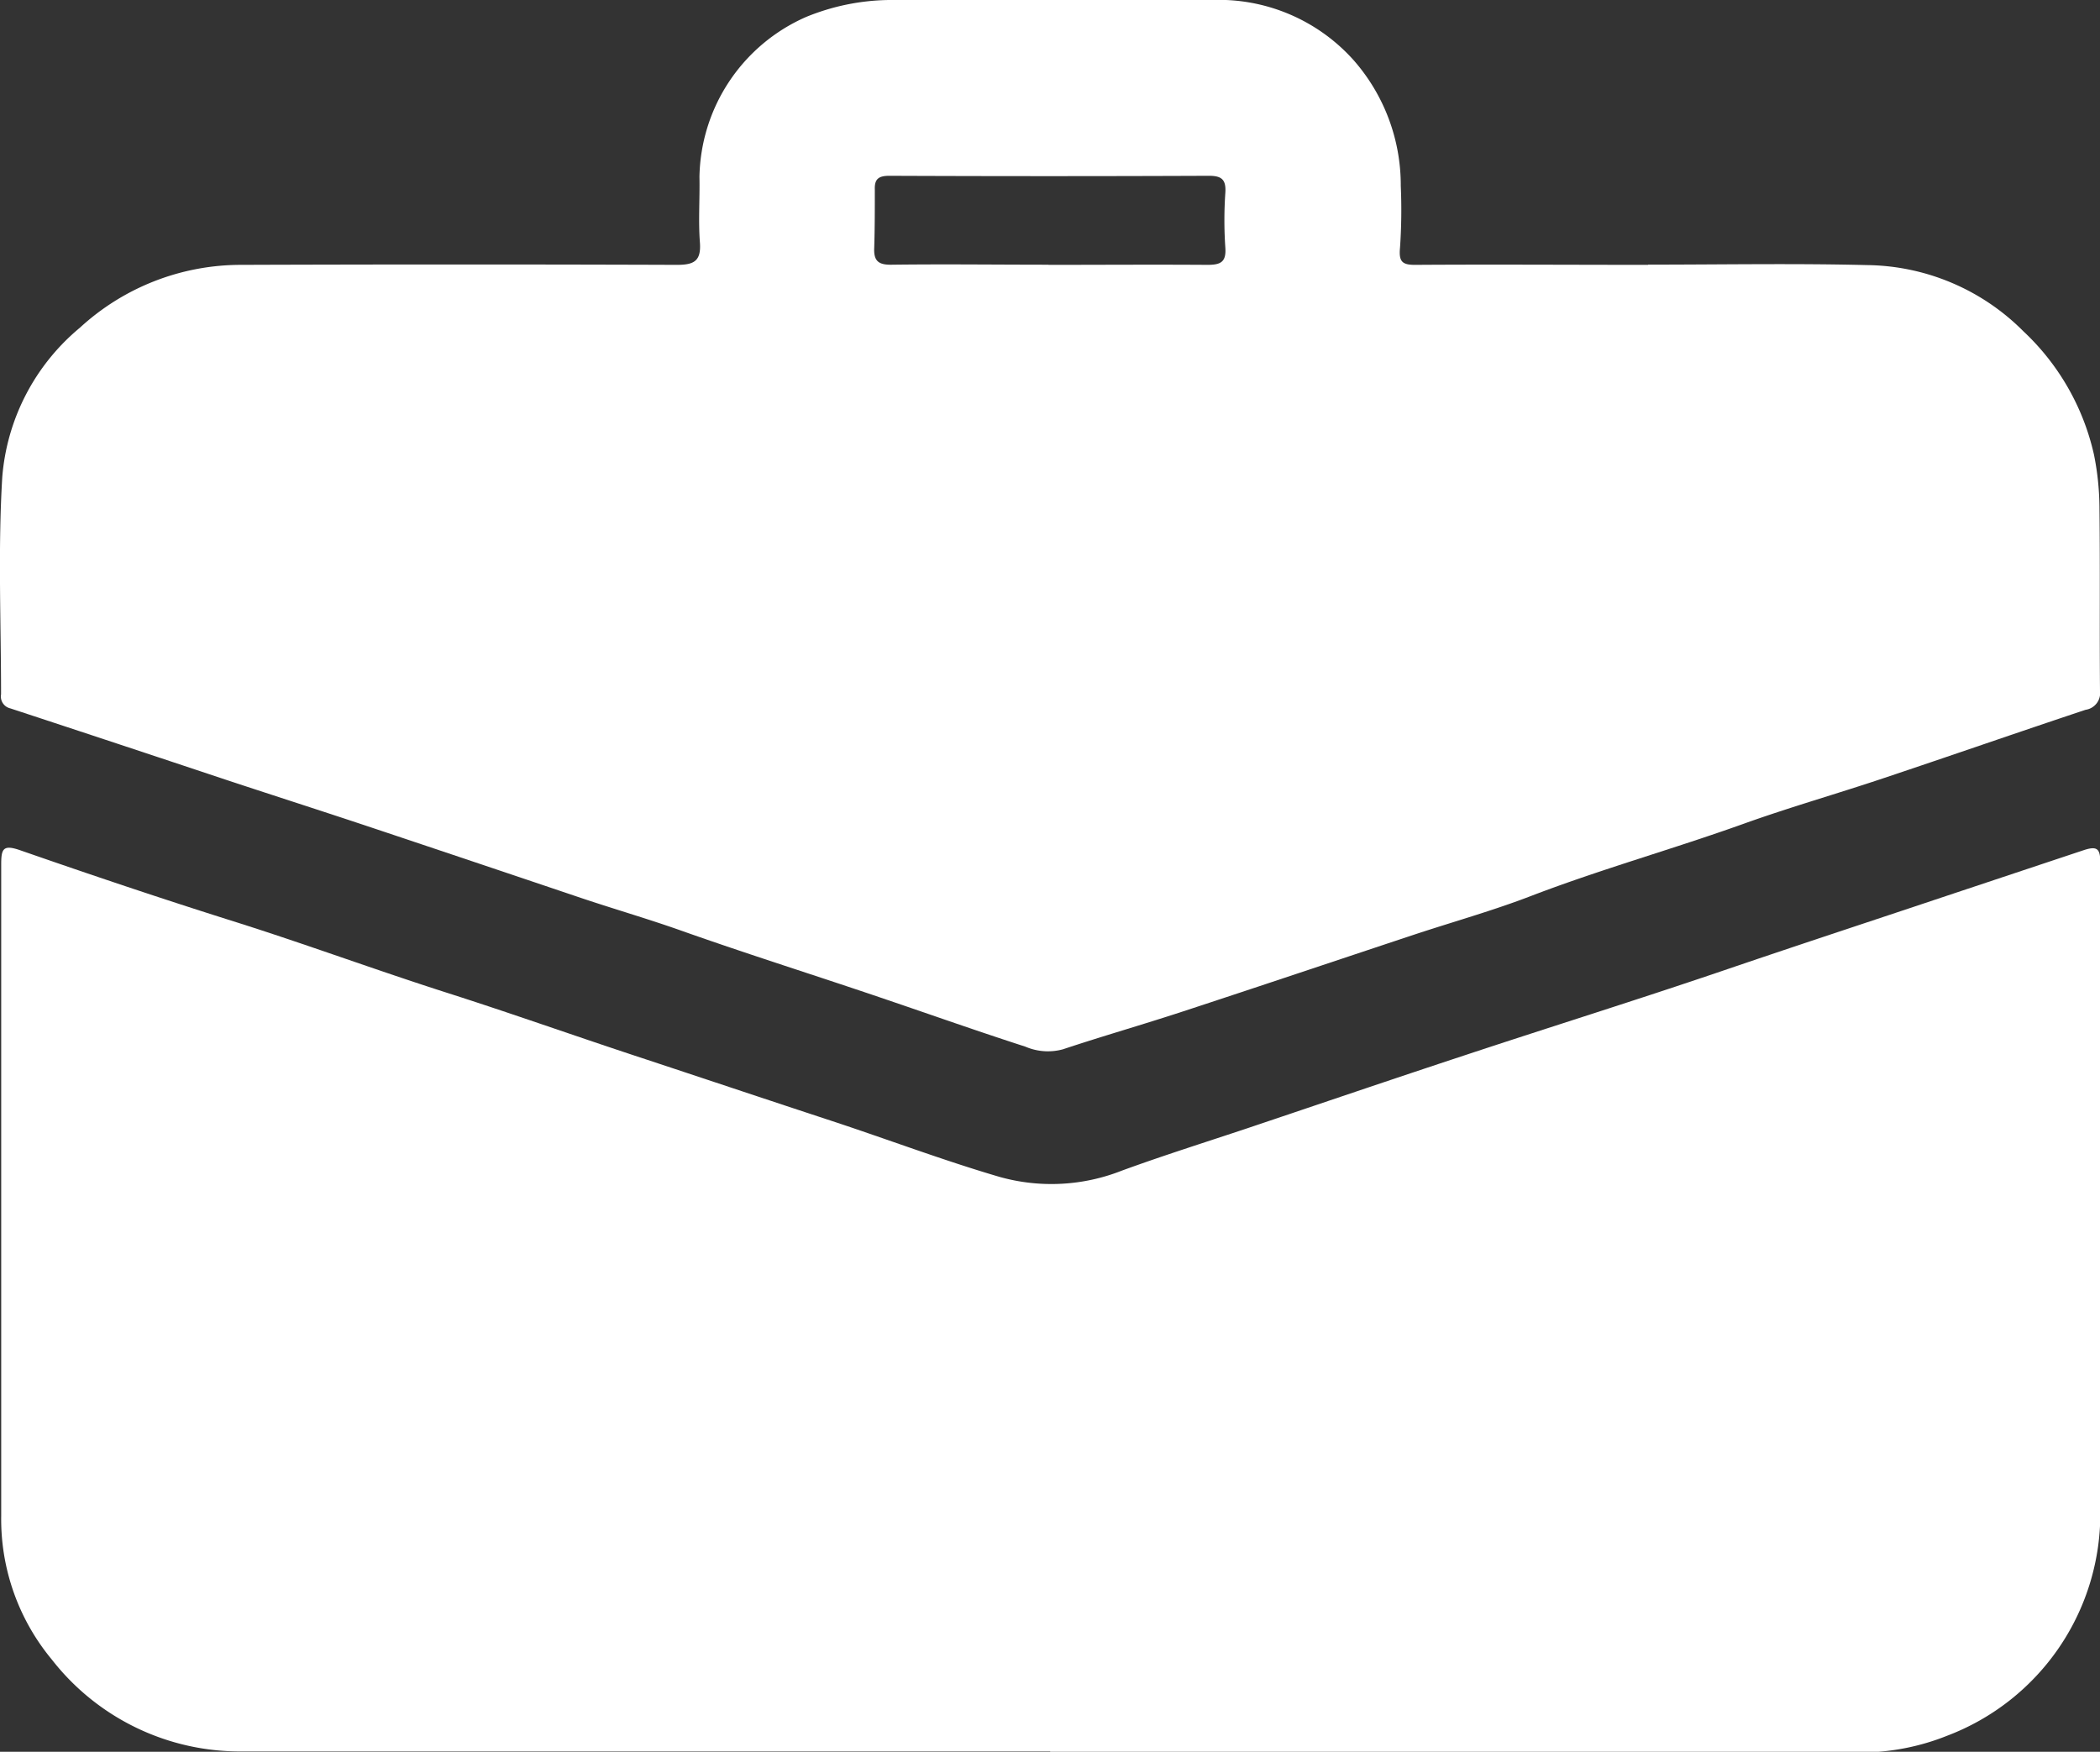 <svg id="employment" xmlns="http://www.w3.org/2000/svg" xmlns:xlink="http://www.w3.org/1999/xlink" width="27.937" height="23.308" viewBox="0 0 27.937 23.308">
  <rect x="0" y="0" width="27.937" height="23.308" fill="#333333" stroke="none"/>
  <defs>
    <clipPath id="clip-path">
      <rect id="Rectangle_38494" data-name="Rectangle 38494" width="27.937" height="23.308" fill="#fff"/>
    </clipPath>
  </defs>
  <g id="Group_88336" data-name="Group 88336" clip-path="url(#clip-path)">
    <path id="Path_236106" data-name="Path 236106" d="M14.068,115.373q-5.371,0-10.743,0a3.173,3.173,0,0,1-2.537-1.223,2.924,2.924,0,0,1-.673-1.909q0-4.334,0-8.667c0-.207.022-.271.25-.192.943.328,1.889.647,2.842.947s1.9.651,2.863.958c.828.265,1.648.556,2.474.829.869.287,1.737.578,2.607.864.751.247,1.492.528,2.25.75a2.552,2.552,0,0,0,1.621-.084c.547-.2,1.1-.374,1.658-.56.975-.328,1.948-.66,2.925-.982,1.139-.377,2.285-.734,3.421-1.121.844-.288,1.69-.567,2.536-.849.751-.251,1.5-.5,2.253-.751.181-.06.225-.025.225.163q-.007,4.31,0,8.62a3.158,3.158,0,0,1-2.042,3,3.1,3.1,0,0,1-1.131.221q-5.395-.015-10.79-.005" transform="translate(-0.099 -92.07)" fill="#fff"/>
    <path id="Path_236107" data-name="Path 236107" d="M21.925,3.521c.97,0,1.939-.018,2.909.006a2.982,2.982,0,0,1,2.083.88,3.211,3.211,0,0,1,.94,1.643,3.671,3.671,0,0,1,.073.719c.009.806,0,1.613.007,2.419a.226.226,0,0,1-.192.256c-.9.3-1.791.61-2.688.91-.62.208-1.25.387-1.865.608-.932.334-1.885.6-2.811.954-.517.2-1.05.348-1.575.522-1.027.341-2.052.686-3.08,1.023-.527.173-1.06.325-1.585.5a.758.758,0,0,1-.5-.035c-.62-.2-1.236-.418-1.854-.628-.914-.312-1.835-.6-2.745-.923-.448-.158-.907-.29-1.358-.443q-1.374-.464-2.75-.924c-.635-.212-1.272-.416-1.907-.626Q1.582,9.9.137,9.425a.162.162,0,0,1-.123-.187c0-.963-.042-1.929.016-2.888A2.88,2.88,0,0,1,1.062,4.361a3.164,3.164,0,0,1,2.149-.837q2.9-.01,5.794,0c.228,0,.325-.05.306-.3-.022-.288,0-.579-.006-.869A2.369,2.369,0,0,1,10.723.226,3,3,0,0,1,11.827,0c1.431,0,2.862-.009,4.293,0A2.406,2.406,0,0,1,18.007.8a2.521,2.521,0,0,1,.628,1.673,7.306,7.306,0,0,1-.01.821c-.017.181.023.231.2.23,1.032-.007,2.064,0,3.1,0m-7.976,0c.7,0,1.408-.005,2.111,0,.177,0,.255-.034.241-.23a5.362,5.362,0,0,1,0-.728c.012-.178-.049-.228-.223-.227q-2.123.009-4.246,0c-.141,0-.2.04-.194.184,0,.258,0,.517-.008.775-.008.175.057.227.231.224.7-.009,1.392,0,2.088,0" transform="translate(0 0)" fill="#fff"/>
  </g>
</svg>
